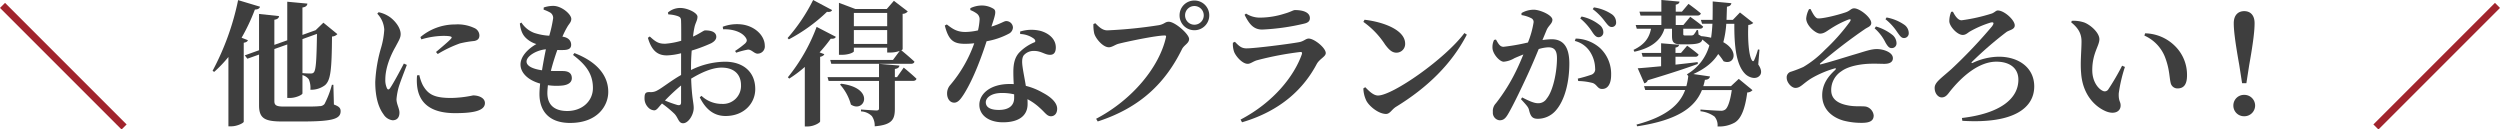 <svg xmlns="http://www.w3.org/2000/svg" width="781.475" height="40.48"><g data-name="グループ化 73"><g data-name="グループ化 72"><g data-name="グループ化 71" fill="#3e3e3e"><path data-name="パス 169" d="M77.49 12.559c-.126.378-.462.672-1.3.8v24.7c-.042.378-2.016 1.428-3.907 1.428h-.882V17.811a39.345 39.345 0 0 1-4.453 4.663l-.5-.336A81.644 81.644 0 0 0 74.43.038l6.847 2.058c-.126.546-.673.883-1.6.883a61.062 61.062 0 0 1-4.159 8.821zm26.885 20.122c1.638.588 2.1 1.134 2.1 2.058 0 2.395-2.31 3.235-12.1 3.235h-6.091c-5.377 0-7.309-.841-7.309-5.041V17.054l-3.655 1.3-.8-1.05 4.453-1.6V4.361l6.259.672c-.042.547-.462 1.009-1.471 1.135v7.855l4.033-1.429V.538l6.3.588c-.084.588-.42 1.05-1.554 1.219v8.569l3.865-1.387.252-.084 2.436-2.353 4.369 3.571a2.421 2.421 0 0 1-1.68.756c-.085 10.46-.421 13.652-2.185 15.206a7.178 7.178 0 0 1-4.579 1.429 6.751 6.751 0 0 0-.5-3.276 3.709 3.709 0 0 0-1.974-1.3v5.713c0 .463-2.1 1.429-3.907 1.429h-.84V13.899l-4.033 1.428v16.3c0 1.261.631 1.681 2.9 1.681h6.091c2.268 0 4.117 0 5.083-.126a1.962 1.962 0 0 0 1.6-.672 29.034 29.034 0 0 0 2.311-6.007h.462zm-9.83-20.458v10.628c.756.084 1.89.126 2.478.126.547 0 .84-.084 1.05-.336.715-.714.883-4.033 1.009-12.056z"/><path data-name="パス 170" d="M127.173 20.289c-.84 2.269-2.31 5.923-2.688 7.478a20.7 20.7 0 0 0-.546 3.234c0 1.513.924 2.94.924 4.2 0 1.512-.756 2.395-2.142 2.395a3.925 3.925 0 0 1-2.857-1.891c-1.554-2.1-2.563-5.377-2.563-10.082a44.833 44.833 0 0 1 1.849-10.8 25.169 25.169 0 0 0 .966-5.587 7.836 7.836 0 0 0-2.184-4.957l.42-.462a9.537 9.537 0 0 1 3.319 1.386c1.3.841 3.57 3.151 3.57 5.462 0 1.176-.588 2.016-1.6 3.948-1.6 2.772-3.193 6.637-3.193 10.208a6.048 6.048 0 0 0 .462 2.646c.252.63.631.672 1.05.042 1.051-1.512 3.193-5.545 4.285-7.646zm3.907 3.192a13.3 13.3 0 0 0 1.092 3.15c1.639 2.9 3.613 3.991 8.864 3.991a35.455 35.455 0 0 0 6.847-.8c1.807 0 3.7.8 3.7 2.395 0 2.6-4.243 3.15-9.326 3.15-7.939 0-11.216-3.4-11.846-8.275a16.679 16.679 0 0 1-.042-3.529zm.336-11.888a16.814 16.814 0 0 1 10.838-3.949 12.253 12.253 0 0 1 5.965 1.093 2.59 2.59 0 0 1 1.639 2.311c0 1.05-.547 1.554-1.6 1.764a32.163 32.163 0 0 0-4.495.757 37.866 37.866 0 0 0-6.931 3.318l-.546-.63c1.848-1.555 3.949-3.319 4.663-4.117.42-.5.63-.924-2.437-.924a24.967 24.967 0 0 0-6.8 1.092z"/><path data-name="パス 171" d="M179.549 16.589c7.016 2.688 10.586 6.973 10.586 12.14 0 4.327-3.36 9.7-11.93 9.7-6.595 0-9.577-3.738-9.577-9.031 0-.925.084-2.017.21-3.276-3.907-1.093-6.133-3.445-6.133-5.966 0-2.395 2.1-4.747 4.956-6.385a8.128 8.128 0 0 1-2.73-1.429c-1.26-1.008-2.1-2.227-2.436-5l.5-.294a8.155 8.155 0 0 0 3.99 3.234 18.078 18.078 0 0 0 4.705.883 38.413 38.413 0 0 0 1.218-5.461 1.954 1.954 0 0 0-1.134-1.891 12.248 12.248 0 0 0-1.848-.8l.042-.672a9.3 9.3 0 0 1 2.982-.5c2.6 0 5.63 2.6 5.63 4.075 0 1.008-.715 1.554-1.219 2.437a26.329 26.329 0 0 0-1.554 3.108c2.016.252 2.73 1.428 2.73 2.521 0 1.176-.8 1.554-2.058 1.638a20.413 20.413 0 0 1-2.269 0c-.671 1.891-1.428 4.2-2.016 6.554 1.681.042 3.109 0 4.075.042 1.554.084 2.479.756 2.479 2.227 0 1.218-.967 2.016-2.731 2.268a18.157 18.157 0 0 1-4.747-.084c-.084.883-.168 1.681-.168 2.437 0 3.865 2.353 5.63 6.217 5.63 4.7 0 8.024-3.109 8.024-7.184 0-4.747-2.6-7.562-6.217-10.334zm-10.123 5.377c.378-2.311.8-4.621 1.218-6.554-2.772.21-6.049 2.059-6.049 3.823-.005 1.39 1.895 2.314 4.831 2.734z"/><path data-name="パス 172" d="M216.004 21.889a24.641 24.641 0 0 1 10.628-2.6c5.545 0 9.452 3.066 9.452 8.569 0 4.411-3.487 8.4-9.284 8.4-3.865 0-6.343-2.354-8.066-5.84l.546-.462a9.2 9.2 0 0 0 6.386 2.521 5.622 5.622 0 0 0 5.964-5.881c0-2.857-1.68-5.461-6.09-5.461-2.983 0-6.428 1.6-9.494 3.444.21 6.133.8 7.519.8 9.157 0 2.1-1.638 4.789-3.319 4.789-1.47 0-1.47-1.723-2.772-3.024a34.437 34.437 0 0 0-3.823-3.15c-1.176 1.26-1.638 2.142-2.436 2.142a2.8 2.8 0 0 1-1.89-.924 3.965 3.965 0 0 1-1.135-2.814c0-1.639.336-1.975 1.6-1.975a4.024 4.024 0 0 0 2.52-.588c1.26-.63 4.327-3.066 7.309-4.747v-6.8a20.134 20.134 0 0 1-4.411.672c-2.6 0-4.7-1.092-5.964-5.5l.588-.42c1.974 1.848 2.94 2.311 4.915 2.269a24.2 24.2 0 0 0 4.914-.925c0-2.562 0-4.914-.042-5.965 0-1.259-.294-1.427-1.008-1.723a10.23 10.23 0 0 0-2.983-.546l-.126-.588a5.862 5.862 0 0 1 3.865-1.429c2.227 0 5.377 1.513 5.377 2.73 0 1.135-.63 1.891-.924 3.235a25.2 25.2 0 0 0-.462 2.982c2.226-1.009 3.235-1.891 3.739-1.933.588 0 3.444-.042 3.528 1.933.042.84-.588 1.554-1.638 2.1a47.9 47.9 0 0 1-6.049 2.269c-.126 1.638-.21 3.318-.21 4.788zm-3.109 4.83a61.592 61.592 0 0 0-5.04 4.705 34.763 34.763 0 0 0 3.864 1.387c.882.21 1.176-.084 1.176-.84zm13.023-18.356a12.628 12.628 0 0 1 6.007-.715c4.117.547 7.1 3.487 7.141 6.6a2.253 2.253 0 0 1-2.185 2.521c-1.049.084-1.974-1.345-3.108-1.261a24.845 24.845 0 0 0-3.655.967l-.336-.546a29.311 29.311 0 0 0 3.151-2.353c.546-.589.672-.967.252-1.681-1.3-2.1-4.579-2.856-7.141-2.73z"/><path data-name="パス 173" d="M260.104 3.15c-.21.42-.588.672-1.6.546a52.266 52.266 0 0 1-11.93 8.611l-.378-.42a55.032 55.032 0 0 0 7.982-11.888zm1.176 8.359c-.21.42-.546.672-1.6.588a47.73 47.73 0 0 1-3.487 4.285l1.47.546c-.126.378-.546.672-1.3.84v20.206c-.042.378-1.932 1.554-3.907 1.554h-.882V20.919a37.906 37.906 0 0 1-4.873 3.654l-.42-.421a55.916 55.916 0 0 0 8.99-15.752zm21.214 9.62s2.52 2.058 3.99 3.486c-.125.462-.546.672-1.134.672h-5.629v8.653c0 3.319-.756 5.083-6.3 5.545a5.16 5.16 0 0 0-.882-3.191 5.122 5.122 0 0 0-3.4-1.472v-.588s4.033.294 4.831.294c.63 0 .8-.21.8-.672v-8.567h-15.753l-.336-1.176h16.089v-4.159l6.386.546c-.084.588-.5.924-1.429 1.051v2.563h.672zm-.336-5.756c0 .084-.169.21-.421.337.673.546 2.731 2.268 4.117 3.57-.126.462-.546.672-1.134.672h-24.868l-.336-1.218h19.617l2.1-2.814a8.877 8.877 0 0 1-3.067.5h-.84v-1.513h-10.418v1.134c0 .295-1.428 1.093-3.823 1.093h-.84V.877l5.125 1.933h9.83l2.226-2.562 4.327 3.317a2.032 2.032 0 0 1-1.6.756zm-19.2 10.8c10.838 1.387 7.226 9.326 3.025 6.512a15.415 15.415 0 0 0-3.4-6.26zm3.949-22.138v4.159h10.418V4.035zm10.418 9.7V9.408h-10.418v4.327z"/><path data-name="パス 174" d="M303.32 2.561a8.465 8.465 0 0 1 3.4-.84 6.994 6.994 0 0 1 3.949 1.093c.84.672.42 1.932-.756 5.5 2.982-.925 3.948-1.723 4.579-1.723a2.086 2.086 0 0 1 2.142 2.017 2.292 2.292 0 0 1-1.3 1.934 23.218 23.218 0 0 1-6.932 2.351c-1.386 4.285-3.906 11.427-7.057 16.467-1.05 1.639-1.89 2.73-3.066 2.73-1.429 0-2.227-1.386-2.227-2.814a3.953 3.953 0 0 1 1.009-2.73 41.315 41.315 0 0 0 7.477-13.021 24.386 24.386 0 0 1-2.941.168c-3.487 0-5.083-1.051-6.259-5.713l.63-.337c1.765 1.345 3.109 2.353 5.8 2.353a19.2 19.2 0 0 0 3.949-.5 19.474 19.474 0 0 0 .5-3.444 2.194 2.194 0 0 0-1.05-1.933 7.878 7.878 0 0 0-1.849-.966zm15.543 7.31a11.7 11.7 0 0 1 6.554-.168c2.856.883 4.62 2.772 4.62 5.125 0 1.345-.462 2.311-1.806 2.311-1.638 0-2.772-1.26-5.083-1.218a4.1 4.1 0 0 0-3.15 1.386c-.631.924-.547 2.353-.294 3.991.168 1.218.588 3.276.966 5.545a20.364 20.364 0 0 1 5.293 2.142c2.646 1.387 4.495 3.151 4.495 5 0 1.639-.967 2.354-1.933 2.354-1.26 0-1.848-1.177-3.487-2.605a17.47 17.47 0 0 0-3.864-2.73c.042.5.042 1.008.042 1.513 0 3.739-2.857 5.713-7.688 5.713-4.621 0-7.393-2.353-7.393-5.461 0-3.4 3.361-6.512 9.494-6.512.42 0 .84 0 1.26.042a61.862 61.862 0 0 1-.126-3.78c0-2.646.462-4.5 1.722-5.965a14.005 14.005 0 0 1 5.041-3.4c.21-.378.042-.756-.378-1.092a7.678 7.678 0 0 0-4.243-1.427zm-1.848 19.618a15.984 15.984 0 0 0-3.865-.421c-3.4 0-5 1.555-5 2.9 0 1.386 1.135 2.394 4.075 2.394 3.109 0 4.789-1.344 4.789-3.738z"/><path data-name="パス 175" d="M346.161 9.489a144.4 144.4 0 0 0 16.215-1.639c1.722-.378 1.806-1.05 2.983-1.05 1.932 0 6.342 3.865 6.342 5.377 0 1.387-1.554 1.849-2.226 3.192-5.041 10.25-12.728 18.189-26.339 22.6l-.5-.841c11.468-6.006 19.828-16.341 21.844-25.54.084-.378-.084-.5-.378-.5-2.814 0-12.1 1.974-14.492 2.6-.967.252-2.017 1.092-2.983 1.092-1.89 0-4.159-2.772-4.579-4.325a11.307 11.307 0 0 1-.252-2.942l.588-.252c1.172 1.182 2.223 2.228 3.777 2.228zm22.558-4.705a4.607 4.607 0 0 1 4.621-4.62 4.617 4.617 0 0 1 4.663 4.62 4.627 4.627 0 0 1-4.663 4.663 4.617 4.617 0 0 1-4.621-4.658zm1.722 0a2.914 2.914 0 0 0 2.9 2.941 2.923 2.923 0 0 0 2.94-2.941 2.914 2.914 0 0 0-2.94-2.9 2.9 2.9 0 0 0-2.9 2.905z"/><path data-name="パス 176" d="M385.39 13.358l.63-.295c1.218 1.261 2.016 2.059 3.612 2.059 2.563 0 13.191-1.344 16.384-1.932 1.554-.253 2.142-1.135 3.066-1.135 1.722 0 5.335 2.9 5.335 4.537 0 1.134-1.932 1.764-2.856 3.486-3.907 7.352-10.88 14.492-23.315 18.147l-.462-.841c10.334-5.418 16.761-13.61 19.156-20.415.168-.546 0-.756-.5-.714a98.91 98.91 0 0 0-13.443 2.563c-1.26.336-2.058 1.134-2.982 1.134-1.765 0-3.865-2.562-4.285-3.864a7.517 7.517 0 0 1-.34-2.73zm22.264-5.966a70.393 70.393 0 0 1-13.064 1.849c-2.647 0-4.033-1.555-5.545-4.621l.462-.378a7.945 7.945 0 0 0 4.621 1.262 25.544 25.544 0 0 0 7.351-1.22c2.1-.588 2.73-1.134 3.319-1.134 2.814 0 4.662.84 4.662 2.521-.002.839-.464 1.427-1.808 1.718z"/><path data-name="パス 177" d="M426.549 6.174c5.8.672 12.686 3.15 12.686 7.478a2.717 2.717 0 0 1-2.73 2.814c-1.471 0-2.437-1.093-3.529-2.521a25.955 25.955 0 0 0-6.8-7.1zm31.211 4.158l.756.5c-4.746 9.2-12.392 16.593-22.137 22.558-1.345.84-1.891 2.227-3.109 2.227-2.394 0-5.335-2.479-6.175-4.159a9.485 9.485 0 0 1-.924-3.822l.588-.378c1.008 1.008 2.478 2.6 3.991 2.6 4.54.009 20.961-11.418 27.01-19.525z"/><path data-name="パス 178" d="M482.158 12.517a25.572 25.572 0 0 1 2.857-.252c3.361 0 5.545 2.017 5.545 7.6 0 5.377-1.26 11.426-4.369 14.829a7.457 7.457 0 0 1-5.461 2.436c-1.638 0-2.268-.63-2.772-2.73-.21-.84-.5-1.218-2.521-3.4l.379-.546c2.1 1.092 3.738 1.807 4.872 1.807a3.063 3.063 0 0 0 2.815-1.471c2.016-2.437 3.192-8.4 3.192-12.6 0-2.268-.714-3.4-2.688-3.4a12.188 12.188 0 0 0-3.025.546c-1.134 2.772-2.436 5.8-3.486 8.065-1.933 4.2-4.537 9.62-6.05 12.183-.923 1.6-1.6 2.017-2.73 2.017a2.367 2.367 0 0 1-2.058-2.6 3.447 3.447 0 0 1 .966-2.73 56.381 56.381 0 0 0 6.385-10.292c.8-1.639 1.512-3.318 2.184-4.957-1.05.42-2.058.84-2.814 1.176a7.851 7.851 0 0 1-3.319 1.093c-1.26 0-3.192-2.185-3.486-3.907a5 5 0 0 1 .462-2.9l.588-.126c.756 1.345 1.26 2.269 2.352 2.269a63.2 63.2 0 0 0 7.646-1.344 28.621 28.621 0 0 0 1.764-6.3 1.275 1.275 0 0 0-.672-1.26 10 10 0 0 0-3.109-1.009v-.63a7.7 7.7 0 0 1 3.823-1.05c1.932 0 5.839 1.68 5.839 3.15 0 1.176-1.218 1.807-1.806 3.192zm10.376-.462a11.8 11.8 0 0 1 7.688 3.024 11.059 11.059 0 0 1 3.4 8.4c0 2.521-.924 4.327-2.772 4.327-1.471.042-1.555-1.3-2.941-1.848a19.355 19.355 0 0 0-4.578-.631l-.126-.756a39.852 39.852 0 0 0 4.116-1.177 1.787 1.787 0 0 0 1.3-2.016 9.835 9.835 0 0 0-1.471-5 7.846 7.846 0 0 0-4.873-3.571zm1.848-6.889a13.3 13.3 0 0 1 5.588 2.6 2.9 2.9 0 0 1 1.218 2.311 1.491 1.491 0 0 1-1.513 1.555c-.713 0-1.26-.588-1.932-1.6a18.423 18.423 0 0 0-3.78-4.284zm3.865-2.857a13.746 13.746 0 0 1 5.461 2.059 3.055 3.055 0 0 1 1.47 2.6 1.326 1.326 0 0 1-1.386 1.471c-.8 0-1.26-.673-2.1-1.723a18.439 18.439 0 0 0-3.823-3.864z"/><path data-name="パス 179" d="M549.614 20.163c.882 1.3 1.135 2.395.63 3.234-1.05 1.555-3.192 1.009-4.494-.084-3.109-2.814-3.655-9.157-3.613-15.879h-2.521a29.983 29.983 0 0 1-.924 5.756c5.041 2.771 3.445 7.267.084 5.965a17.32 17.32 0 0 0-1.68-2.269c-1.512 2.437-3.948 4.536-7.771 6.259l5.209.756c-.169.673-.631 1.009-1.6 1.051a15.143 15.143 0 0 1-.5 1.975h8.654l2.436-2.269 4.285 3.528a2.222 2.222 0 0 1-1.638.714c-.63 4.831-1.807 8.149-3.907 9.41a9.991 9.991 0 0 1-5.377 1.218 4.144 4.144 0 0 0-.966-3.108 9.193 9.193 0 0 0-4.369-1.638v-.547c2.016.168 5.335.379 6.259.379a2.171 2.171 0 0 0 1.428-.337c.883-.546 1.639-2.9 2.1-6.133h-9.326c-2.142 5.335-7.351 9.368-20.247 11.342l-.211-.546c9.494-2.521 13.569-6.343 15.207-10.8H514.29l-.378-1.218h13.232a19.006 19.006 0 0 0 .588-3.151l-.42-.546a15.107 15.107 0 0 0 7.015-9.031 41.16 41.16 0 0 0-2.226-1.849c-.126 1.05-1.3 1.513-4.747 1.513h-1.848c-2.562 0-2.856-.8-2.856-2.814V8.989h-2.36c-1.218 3.99-4.621 6.133-9.41 7.184l-.252-.589c3.361-1.6 4.915-3.7 5.461-6.595h-4.452l-.337-1.176h8.024V4.872h-6.511l-.336-1.218h6.847V0l5.671.5c-.042.462-.336.8-1.176.966v2.185h1.932l2.059-2.437s2.352 1.681 3.864 2.982c-.126.462-.546.672-1.134.672h-6.721v2.941h2.394l2.143-2.562s2.478 1.764 4.032 3.066c-.126.462-.5.672-1.092.672h-5.125v1.6c0 .378.084.5.546.5h2.016a1.165 1.165 0 0 0 .673-.21 6.729 6.729 0 0 0 .966-1.471h.42l.168 1.429a4.466 4.466 0 0 1 .8.462 20.944 20.944 0 0 1 3.109.5c.21-1.387.336-2.856.42-4.369h-3.235l-.378-1.218h3.655c.042-1.807.042-3.739.042-5.755l5.839.546c-.084.546-.462.966-1.386 1.092-.043 1.429-.085 2.814-.127 4.117h1.975l2.226-2.311 4.159 3.276a2.678 2.678 0 0 1-1.555.631c-.209 4.074.085 9.745 1.219 11.174.294.252.462.168.63-.211a23.219 23.219 0 0 0 1.176-3.318l.462.084zm-37.68 1.176c1.554-.084 4.158-.335 7.309-.63v-2.982h-5.753l-.336-1.176h6.091v-3.024l5.629.462c-.084.42-.336.756-1.134.882v1.681h1.722l1.932-2.269s2.185 1.555 3.571 2.772a.954.954 0 0 1-1.05.672h-6.175v2.479c2.226-.252 4.579-.5 6.931-.8l.042.588c-3.445 1.26-8.444 2.94-15.627 5.083a1.474 1.474 0 0 1-1.092.967z"/><path data-name="パス 180" d="M565.948 2.814c.63 1.218 1.47 2.94 2.352 2.94 1.3.084 5.335-.8 8.486-1.849 1.6-.5 1.764-1.3 2.814-1.3 1.723 0 5.336 2.857 5.336 4.578 0 1.051-1.092 1.3-1.891 1.849a161.528 161.528 0 0 0-14.073 10.8c-.168.21-.084.336.126.294 2.773-.672 7.9-2.311 10.754-3.15 3.025-.882 4.958-1.639 6.848-1.639 1.974 0 5 .967 5 2.856 0 1.051-.8 1.765-2.688 1.765-1.051 0-2.563-.084-4.2-.042-2.437.042-6.764.546-9.2 2.353a6.952 6.952 0 0 0-3.192 6.007c.042 2.688 2.058 4.075 5.209 4.663 2.268.462 4.369.168 5.629.378a3.18 3.18 0 0 1 2.437 2.772c0 1.765-1.344 2.311-3.739 2.311a22.144 22.144 0 0 1-5.755-.714c-3.865-1.135-6.6-3.823-6.6-7.9 0-3.738 2.184-6.176 3.99-7.855.462-.462.378-.714-.252-.5a32.05 32.05 0 0 0-7.141 3.067c-2.647 1.639-3.361 2.982-4.957 2.982-1.3 0-2.731-1.765-2.731-3.108a1.817 1.817 0 0 1 1.387-1.975 37.059 37.059 0 0 0 3.822-1.47 31.853 31.853 0 0 0 6.721-5.336 61.575 61.575 0 0 0 7.772-8.737c.546-.8.294-1.008-.588-.672a30.25 30.25 0 0 0-5.419 2.814c-1.218.756-2.016 1.512-3.277 1.512-1.3 0-4.368-2.479-4.326-4.788a7.487 7.487 0 0 1 .882-2.856zm20.458 5.461a15.153 15.153 0 0 1 5.209 2.688 3.417 3.417 0 0 1 1.218 2.6 1.466 1.466 0 0 1-1.6 1.47c-.755 0-1.259-.714-1.847-1.723a14.363 14.363 0 0 0-3.4-4.452zm3.319-2.813a14.271 14.271 0 0 1 5.587 2.309 3.225 3.225 0 0 1 1.343 2.73 1.474 1.474 0 0 1-1.6 1.387c-.757-.042-1.219-.756-1.975-1.807a17.288 17.288 0 0 0-3.7-4.074z"/><path data-name="パス 181" d="M610.468 3.654c.672 1.345 1.6 2.688 2.688 2.688a54.251 54.251 0 0 0 9.536-2.143c.966-.42 1.218-.924 1.806-.924 2.017 0 5.293 2.982 5.293 4.662 0 1.261-1.554 1.429-2.52 2.017a113.605 113.605 0 0 0-10.838 9.368c-.294.294-.126.5.21.336a19.673 19.673 0 0 1 8.147-1.932c6.3 0 11.091 3.487 11.091 9.284 0 6.511-6.05 11.762-22.475 10.754l-.126-.883c11.847-1.386 17.644-5.965 17.644-11.972 0-3.7-2.815-5.629-6.89-5.629-5.461 0-10.8 4.62-14.618 9.451-.715.967-1.345 1.723-2.478 1.723-.967 0-2.185-1.093-2.185-2.982 0-1.765 2.017-2.982 5.293-5.923A154.972 154.972 0 0 0 622.69 8.233c.714-1.009.588-1.429-.461-1.177a31.927 31.927 0 0 0-6.428 2.772c-.672.378-1.26 1.093-2.269 1.093-1.721 0-4.116-2.646-4.2-4.243a7.708 7.708 0 0 1 .588-2.982z"/><path data-name="パス 182" d="M650.661 12.937c0-2.437-1.008-4.158-3.234-5.965l.21-.462a10.206 10.206 0 0 1 3.949.546c2.142.882 4.662 3.276 4.662 5.209 0 2.059-2.226 4.369-2.226 9.662 0 3.654 1.932 5.881 3.277 6.469a1.315 1.315 0 0 0 1.68-.378 75.606 75.606 0 0 0 4.369-7.478l.882.379a46.952 46.952 0 0 0-1.932 8.274c-.084 2.563.588 2.479.588 3.781 0 1.932-1.975 2.9-4.621 1.807-3.4-1.429-7.268-5.209-7.73-11.973-.294-3.319.126-7.014.126-9.871zm19.66-1.806l.21-.715a13.609 13.609 0 0 1 9.41 4.033 12.592 12.592 0 0 1 3.7 9.115c0 2.646-.882 4.075-2.941 4.075a2.149 2.149 0 0 1-2.141-1.6c-.463-1.807-.337-4.117-1.6-7.646a12.239 12.239 0 0 0-6.638-7.262z"/><path data-name="パス 183" d="M698.125 32.975a3.308 3.308 0 0 1 3.36-3.318 3.355 3.355 0 0 1 3.445 3.318 3.364 3.364 0 0 1-3.445 3.361 3.318 3.318 0 0 1-3.36-3.361zm6.637-25.709c0 2.1-.336 5.545-1.681 13.064l-.882 5.672h-1.343l-.883-5.672c-1.344-7.52-1.722-10.964-1.722-13.064 0-2.562 1.386-3.78 3.276-3.78s3.235 1.218 3.235 3.78z"/></g></g><path data-name="線 6" fill="none" stroke="#a1242d" stroke-miterlimit="10" stroke-width="2.235" d="M38.79 39.689l-38-38"/><path data-name="線 7" fill="none" stroke="#a1242d" stroke-miterlimit="10" stroke-width="2.235" d="M780.685 1.689l-38 38"/></g></svg>